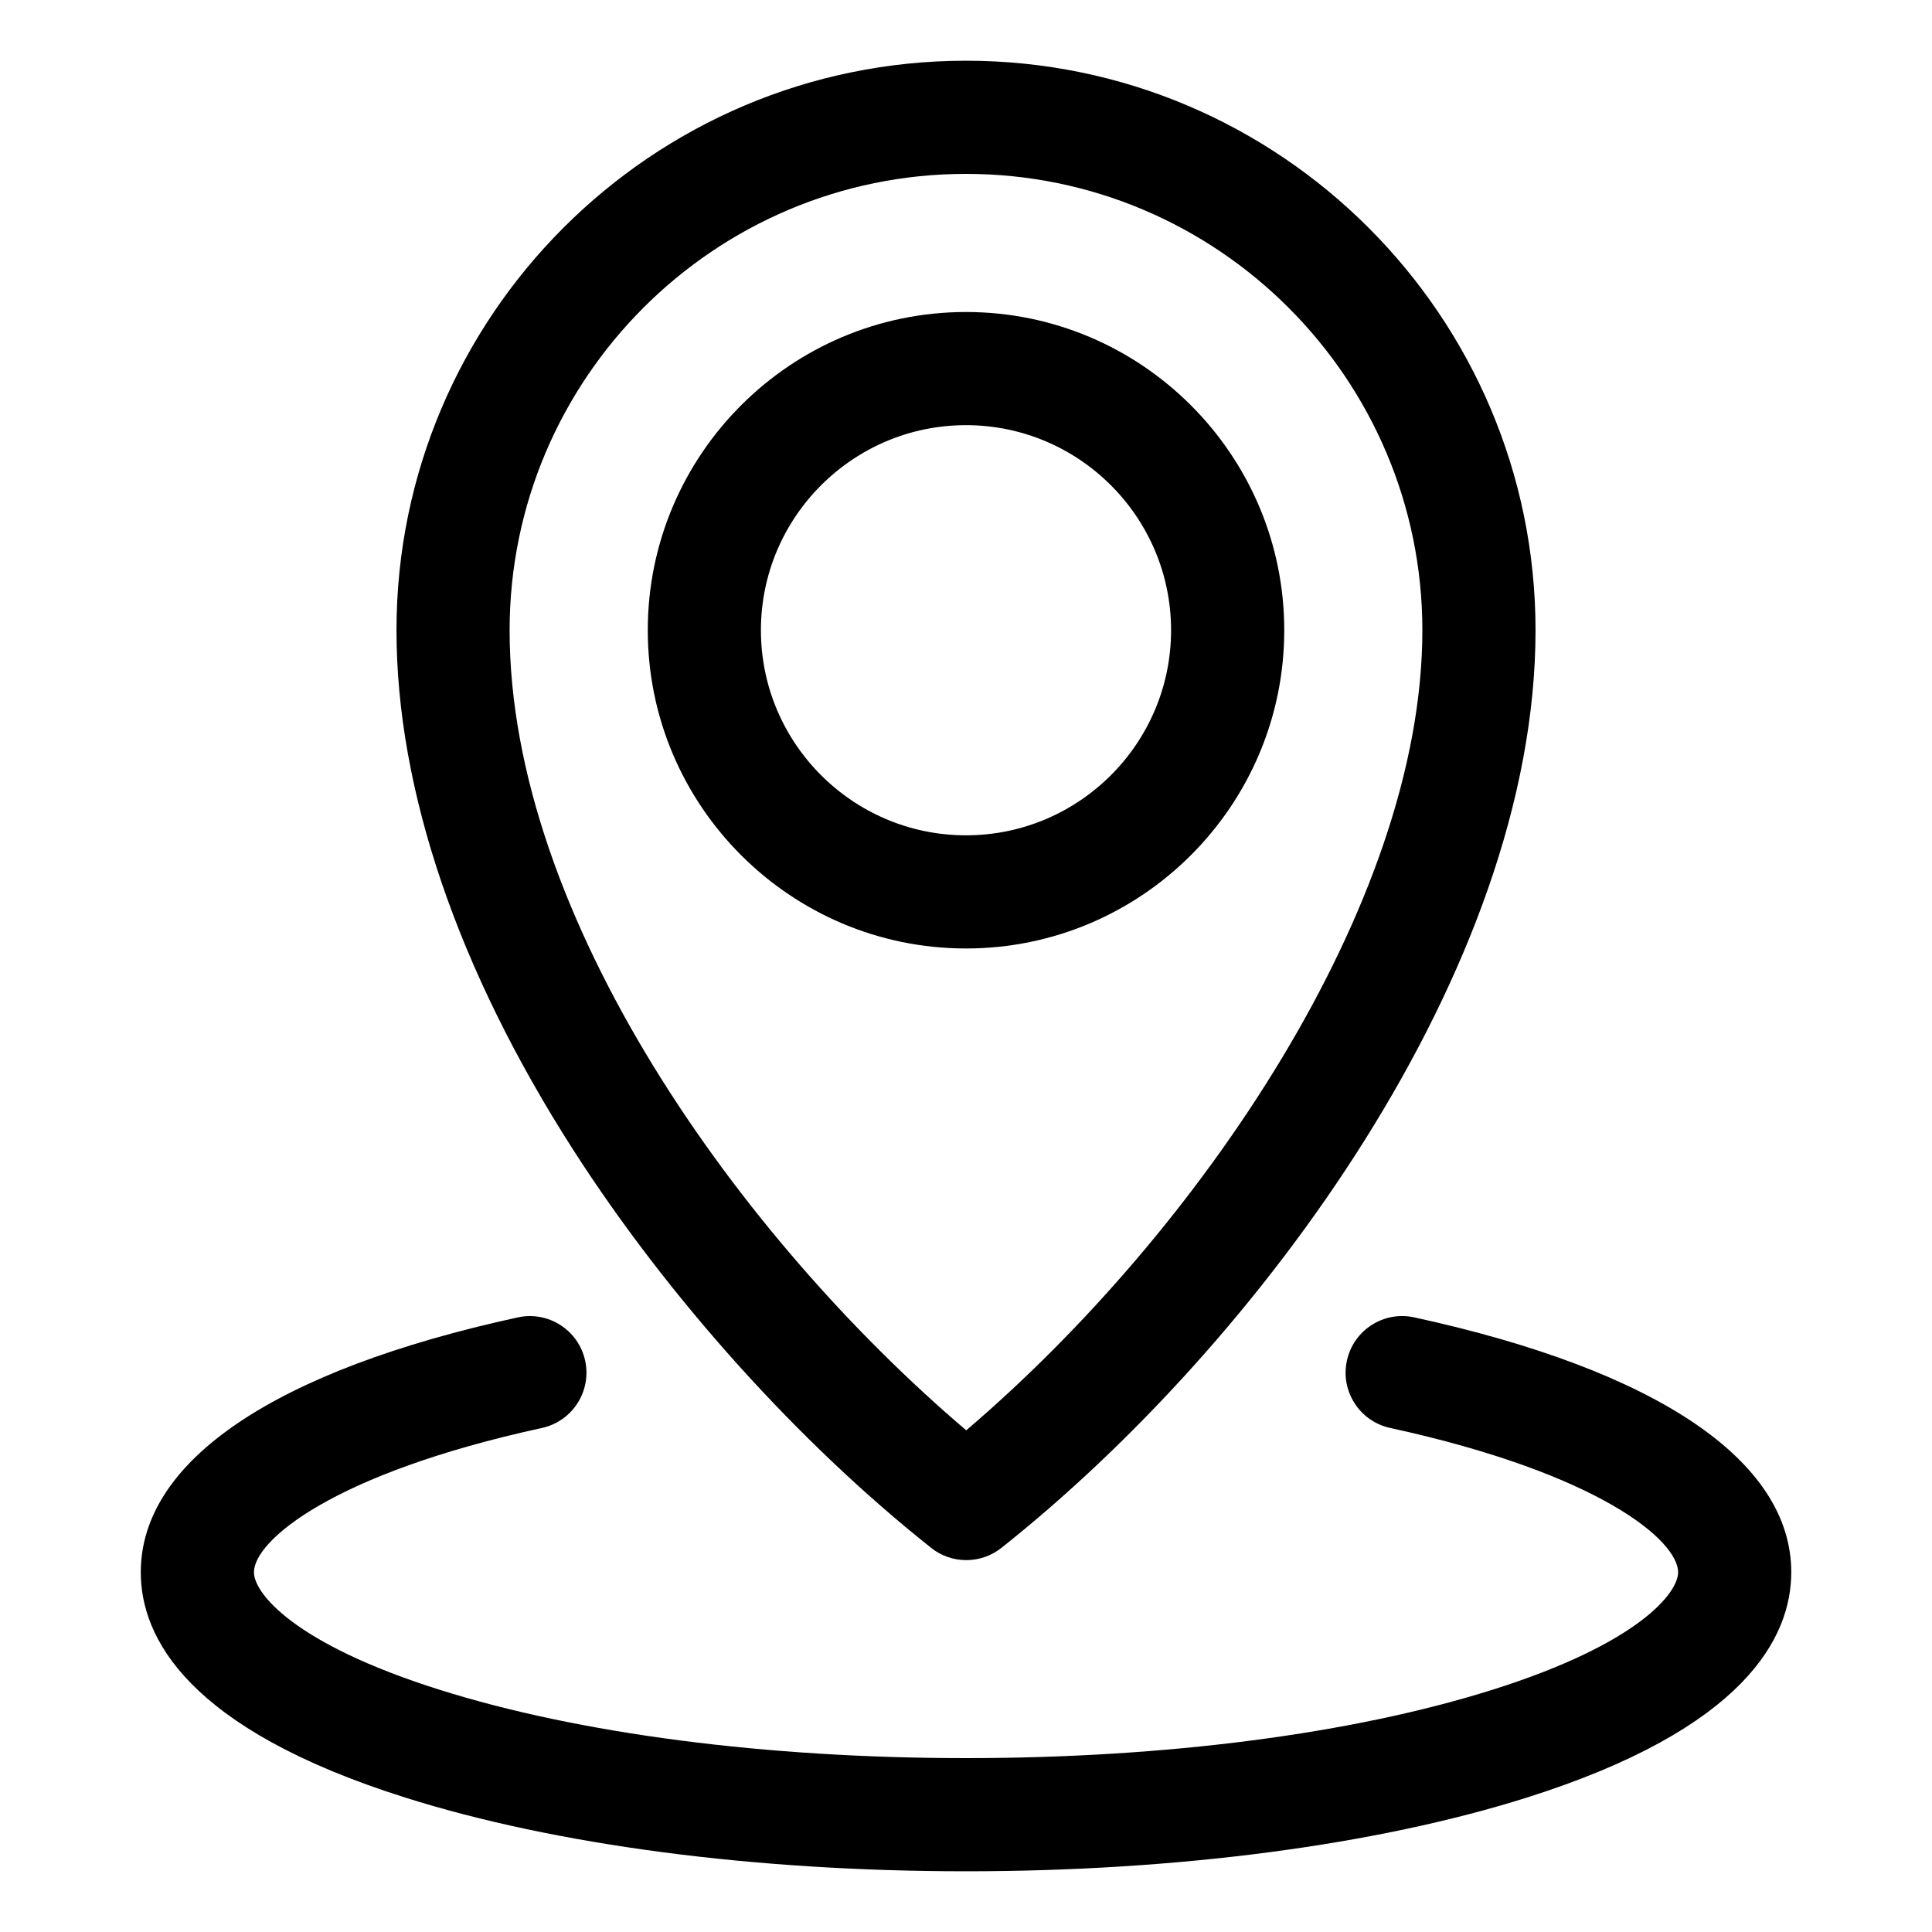 <?xml version="1.0" encoding="UTF-8"?>
<!-- Uploaded to: ICON Repo, www.svgrepo.com, Generator: ICON Repo Mixer Tools -->
<svg fill="#000000" width="800px" height="800px" version="1.1" viewBox="144 144 512 512" xmlns="http://www.w3.org/2000/svg">
 <path d="m484.34 311.02c0-46.504-37.832-84.336-84.336-84.336s-84.336 37.832-84.336 84.336c0 46.504 37.832 84.336 84.336 84.336 46.5 0 84.336-37.832 84.336-84.336zm-138.69 0c0-29.965 24.383-54.348 54.348-54.348s54.348 24.383 54.348 54.348c0.004 29.965-24.379 54.348-54.344 54.348-29.969 0-54.352-24.383-54.352-54.348zm45.102 243.18c2.731 2.168 6.023 3.25 9.32 3.25 3.297 0 6.59-1.082 9.32-3.25 68.172-54.082 141.54-153.25 141.54-243.18 0-83.223-67.703-150.93-150.93-150.93-83.227 0-150.93 67.711-150.93 150.93 0 42.305 16.191 89.91 46.812 137.66 25.094 39.133 59.672 77.59 94.875 105.51zm9.25-364.12c66.688 0 120.94 54.254 120.94 120.95 0 72.754-59.355 159.57-120.88 212.02-59.953-51-121.01-136.07-121.01-212.02 0.004-66.688 54.258-120.95 120.95-120.95zm218.7 370.59c0 17.156-12.172 41.445-70.145 59.727-39.898 12.586-92.656 19.512-148.55 19.512-55.898 0-108.66-6.926-148.55-19.512-57.98-18.285-70.148-42.57-70.148-59.727 0-29.531 35.488-53.52 99.918-67.547 8.098-1.762 16.078 3.371 17.844 11.461 1.762 8.094-3.371 16.078-11.461 17.844-55.594 12.102-76.312 29.883-76.312 38.246 0 5.398 10.281 18.863 49.18 31.125 37.055 11.684 86.605 18.121 139.53 18.121s102.47-6.434 139.53-18.121c38.898-12.27 49.18-25.727 49.18-31.125 0-8.367-20.719-26.145-76.312-38.254-8.094-1.762-13.227-9.75-11.461-17.844 1.762-8.094 9.746-13.227 17.844-11.461 64.43 14.027 99.918 38.023 99.918 67.555z"/>
</svg>